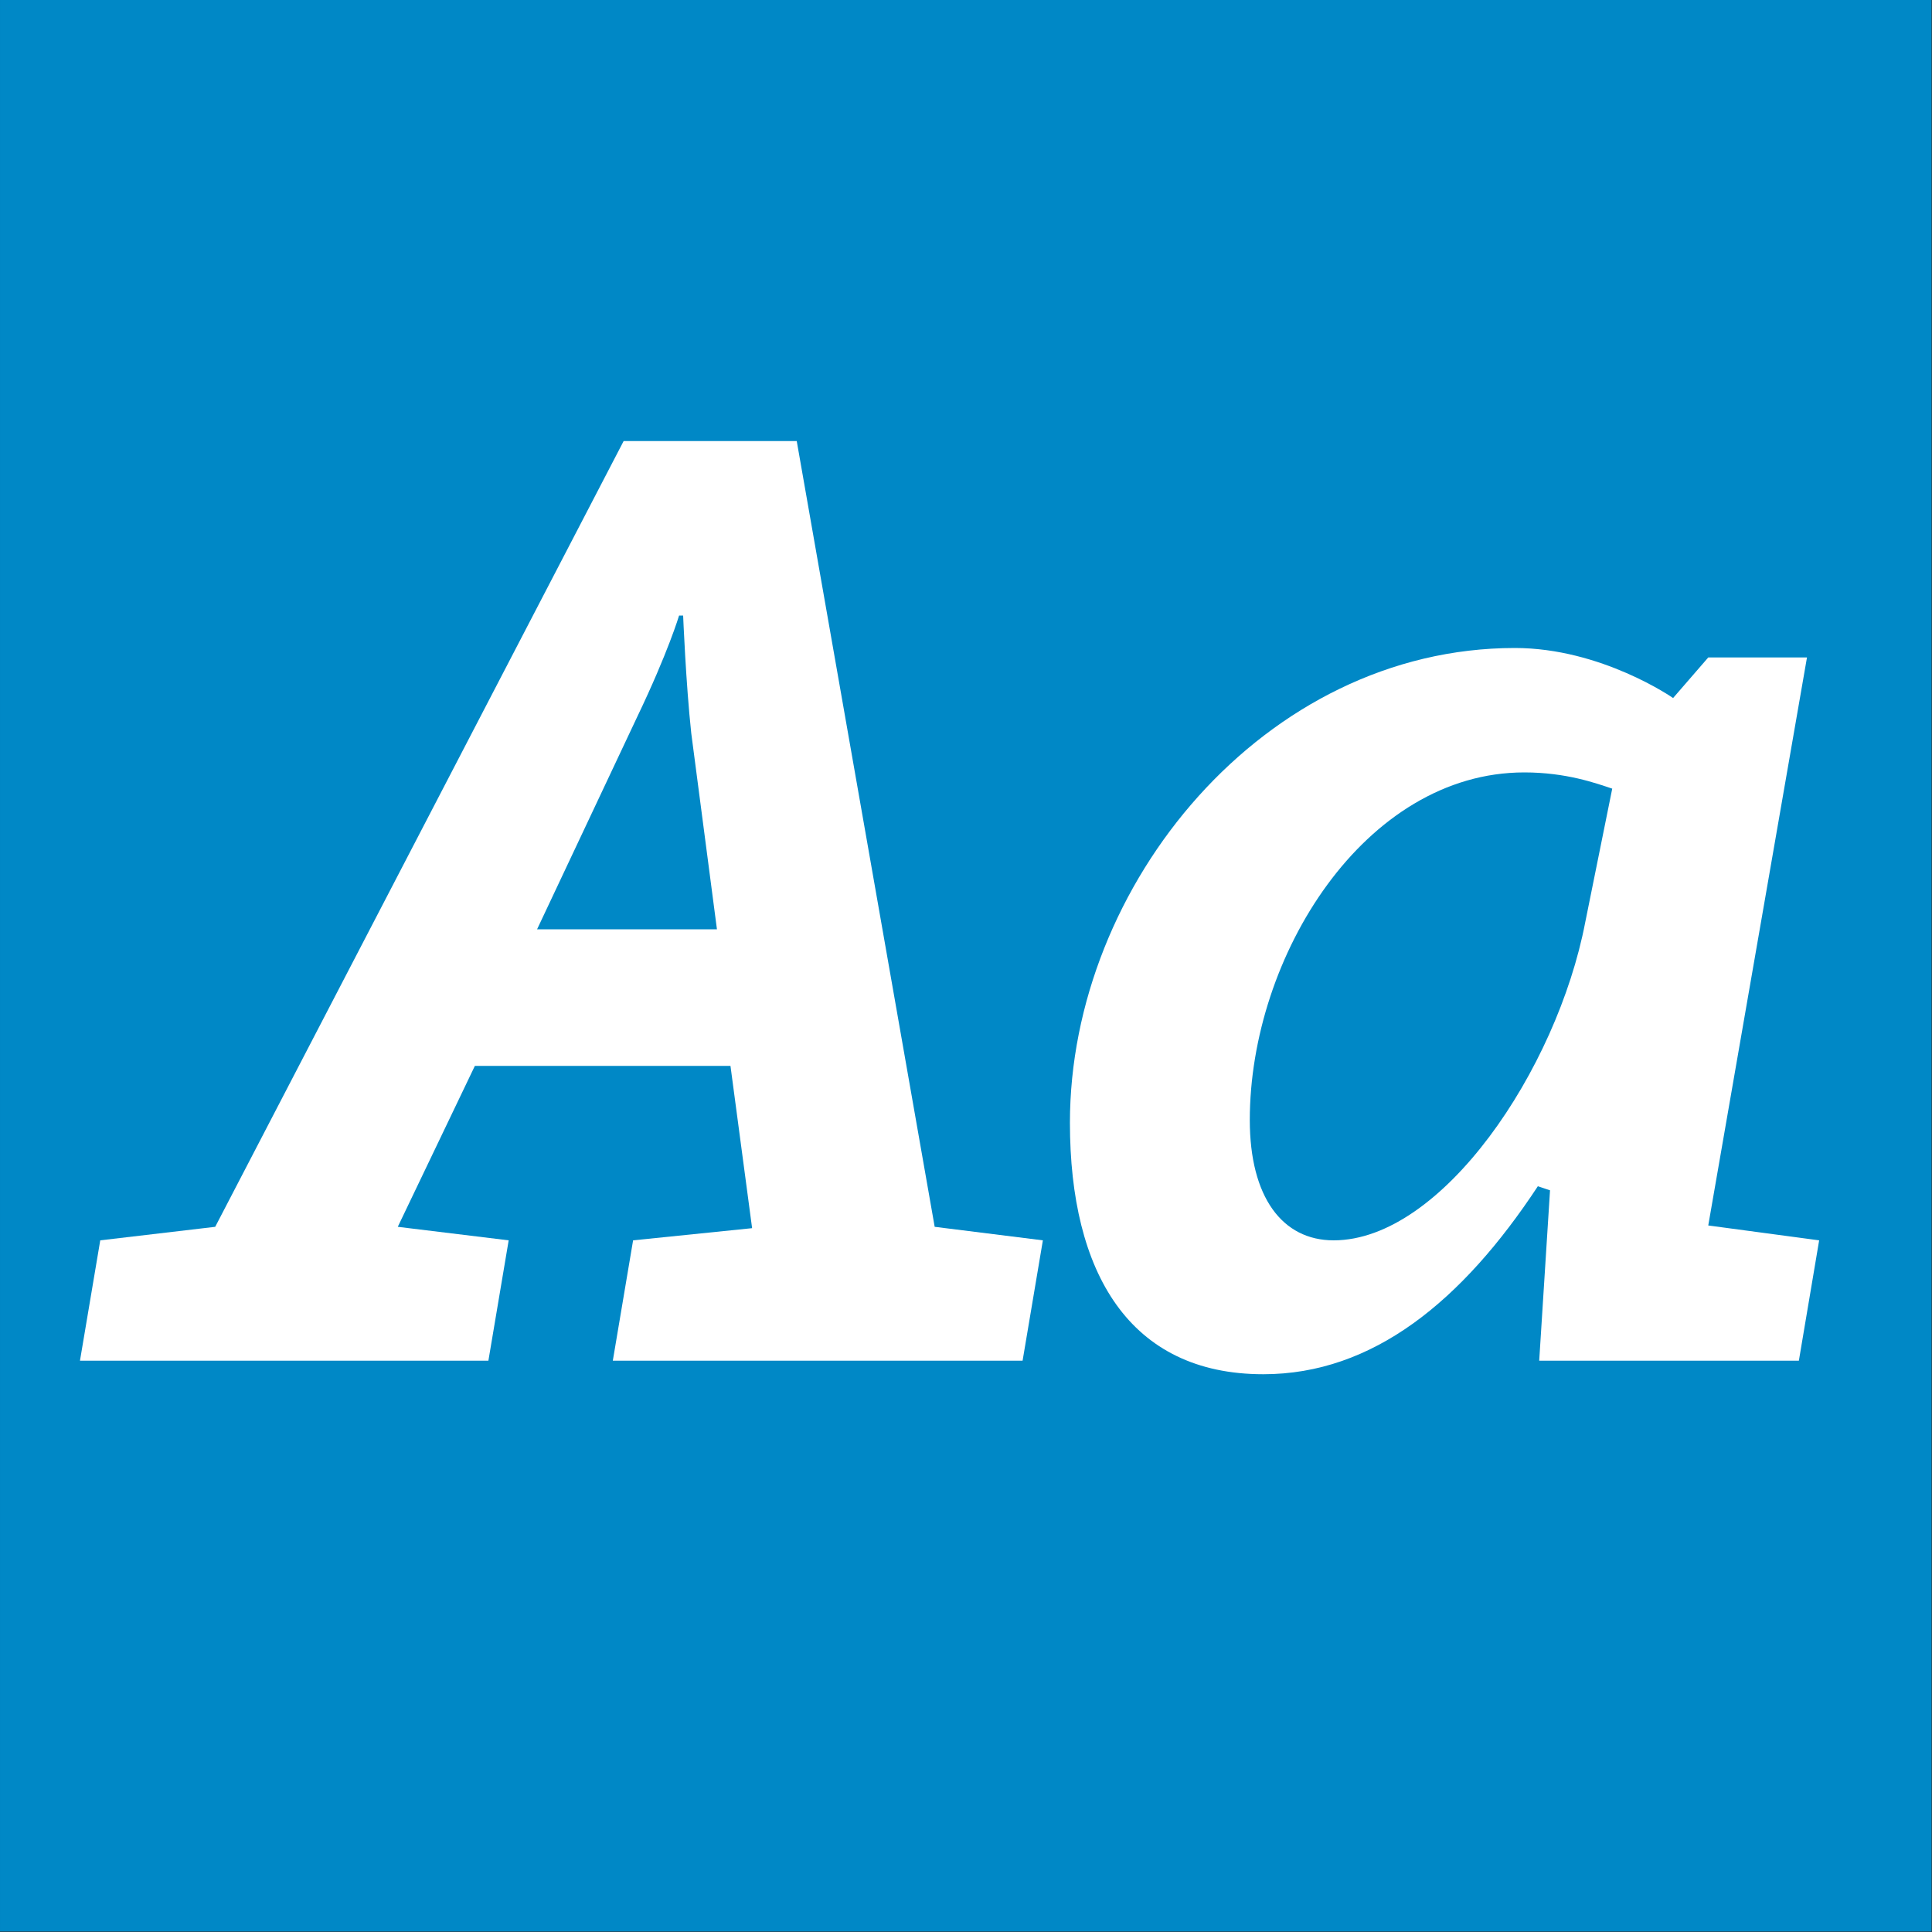 <?xml version="1.0" standalone="no"?>
<!DOCTYPE svg PUBLIC "-//W3C//DTD SVG 1.1//EN" "http://www.w3.org/Graphics/SVG/1.1/DTD/svg11.dtd">
<svg width="100%" height="100%" viewBox="0 0 400 400" version="1.1" xmlns="http://www.w3.org/2000/svg" xmlns:xlink="http://www.w3.org/1999/xlink" xml:space="preserve" style="fill-rule:evenodd;clip-rule:evenodd;stroke-linejoin:round;stroke-miterlimit:1.414;">
    <rect x="0" y="0" width="400" height="400" fill="#333333" stroke="none"/>
    <g id="Layer1">
        <g transform="matrix(0.959,7.69253e-17,7.69253e-17,0.645,5.755,1.935)">
            <rect x="-6" y="-3" width="417" height="620" style="fill:rgb(0,136,198);"/>
        </g>
        <g transform="matrix(1,0,0,1,-122.719,85.12)">
            <path d="M249.595,196.6L334.435,196.6L338.635,171.68L316.235,168.88L287.675,6.2L251.835,6.2L167.275,168.88L143.475,171.68L139.275,196.6L223.835,196.6L228.035,171.68L205.075,168.88L221.035,135.56L273.955,135.56L278.435,169.16L253.795,171.68L249.595,196.6ZM265.835,66.68L271.155,107.28L233.915,107.28L254.635,63.32C261.075,49.88 263.315,42.32 263.315,42.32L264.155,42.32C264.155,42.32 264.715,56.32 265.835,66.68Z" style="fill:white;fill-rule:nonzero;"/>
            <path d="M384.275,199.4C406.955,199.4 425.435,184.28 441.115,160.48L443.635,161.32L441.395,196.6L495.155,196.6L499.355,171.68L476.395,168.6L496.835,51L476.395,51L469.115,59.4C469.115,59.4 454.275,49.04 436.355,49.04C384.555,49.04 344.235,98.04 344.235,147.32C344.235,178.4 356.555,199.4 384.275,199.4ZM398.835,171.68C388.195,171.68 381.475,162.72 381.475,146.76C381.475,112.88 405.275,74.8 438.315,74.8C446.995,74.8 453.155,77.04 456.515,78.16L450.915,105.88C445.035,136.4 421.235,171.68 398.835,171.68Z" style="fill:white;fill-rule:nonzero;"/>
        </g>
    </g>
</svg>
